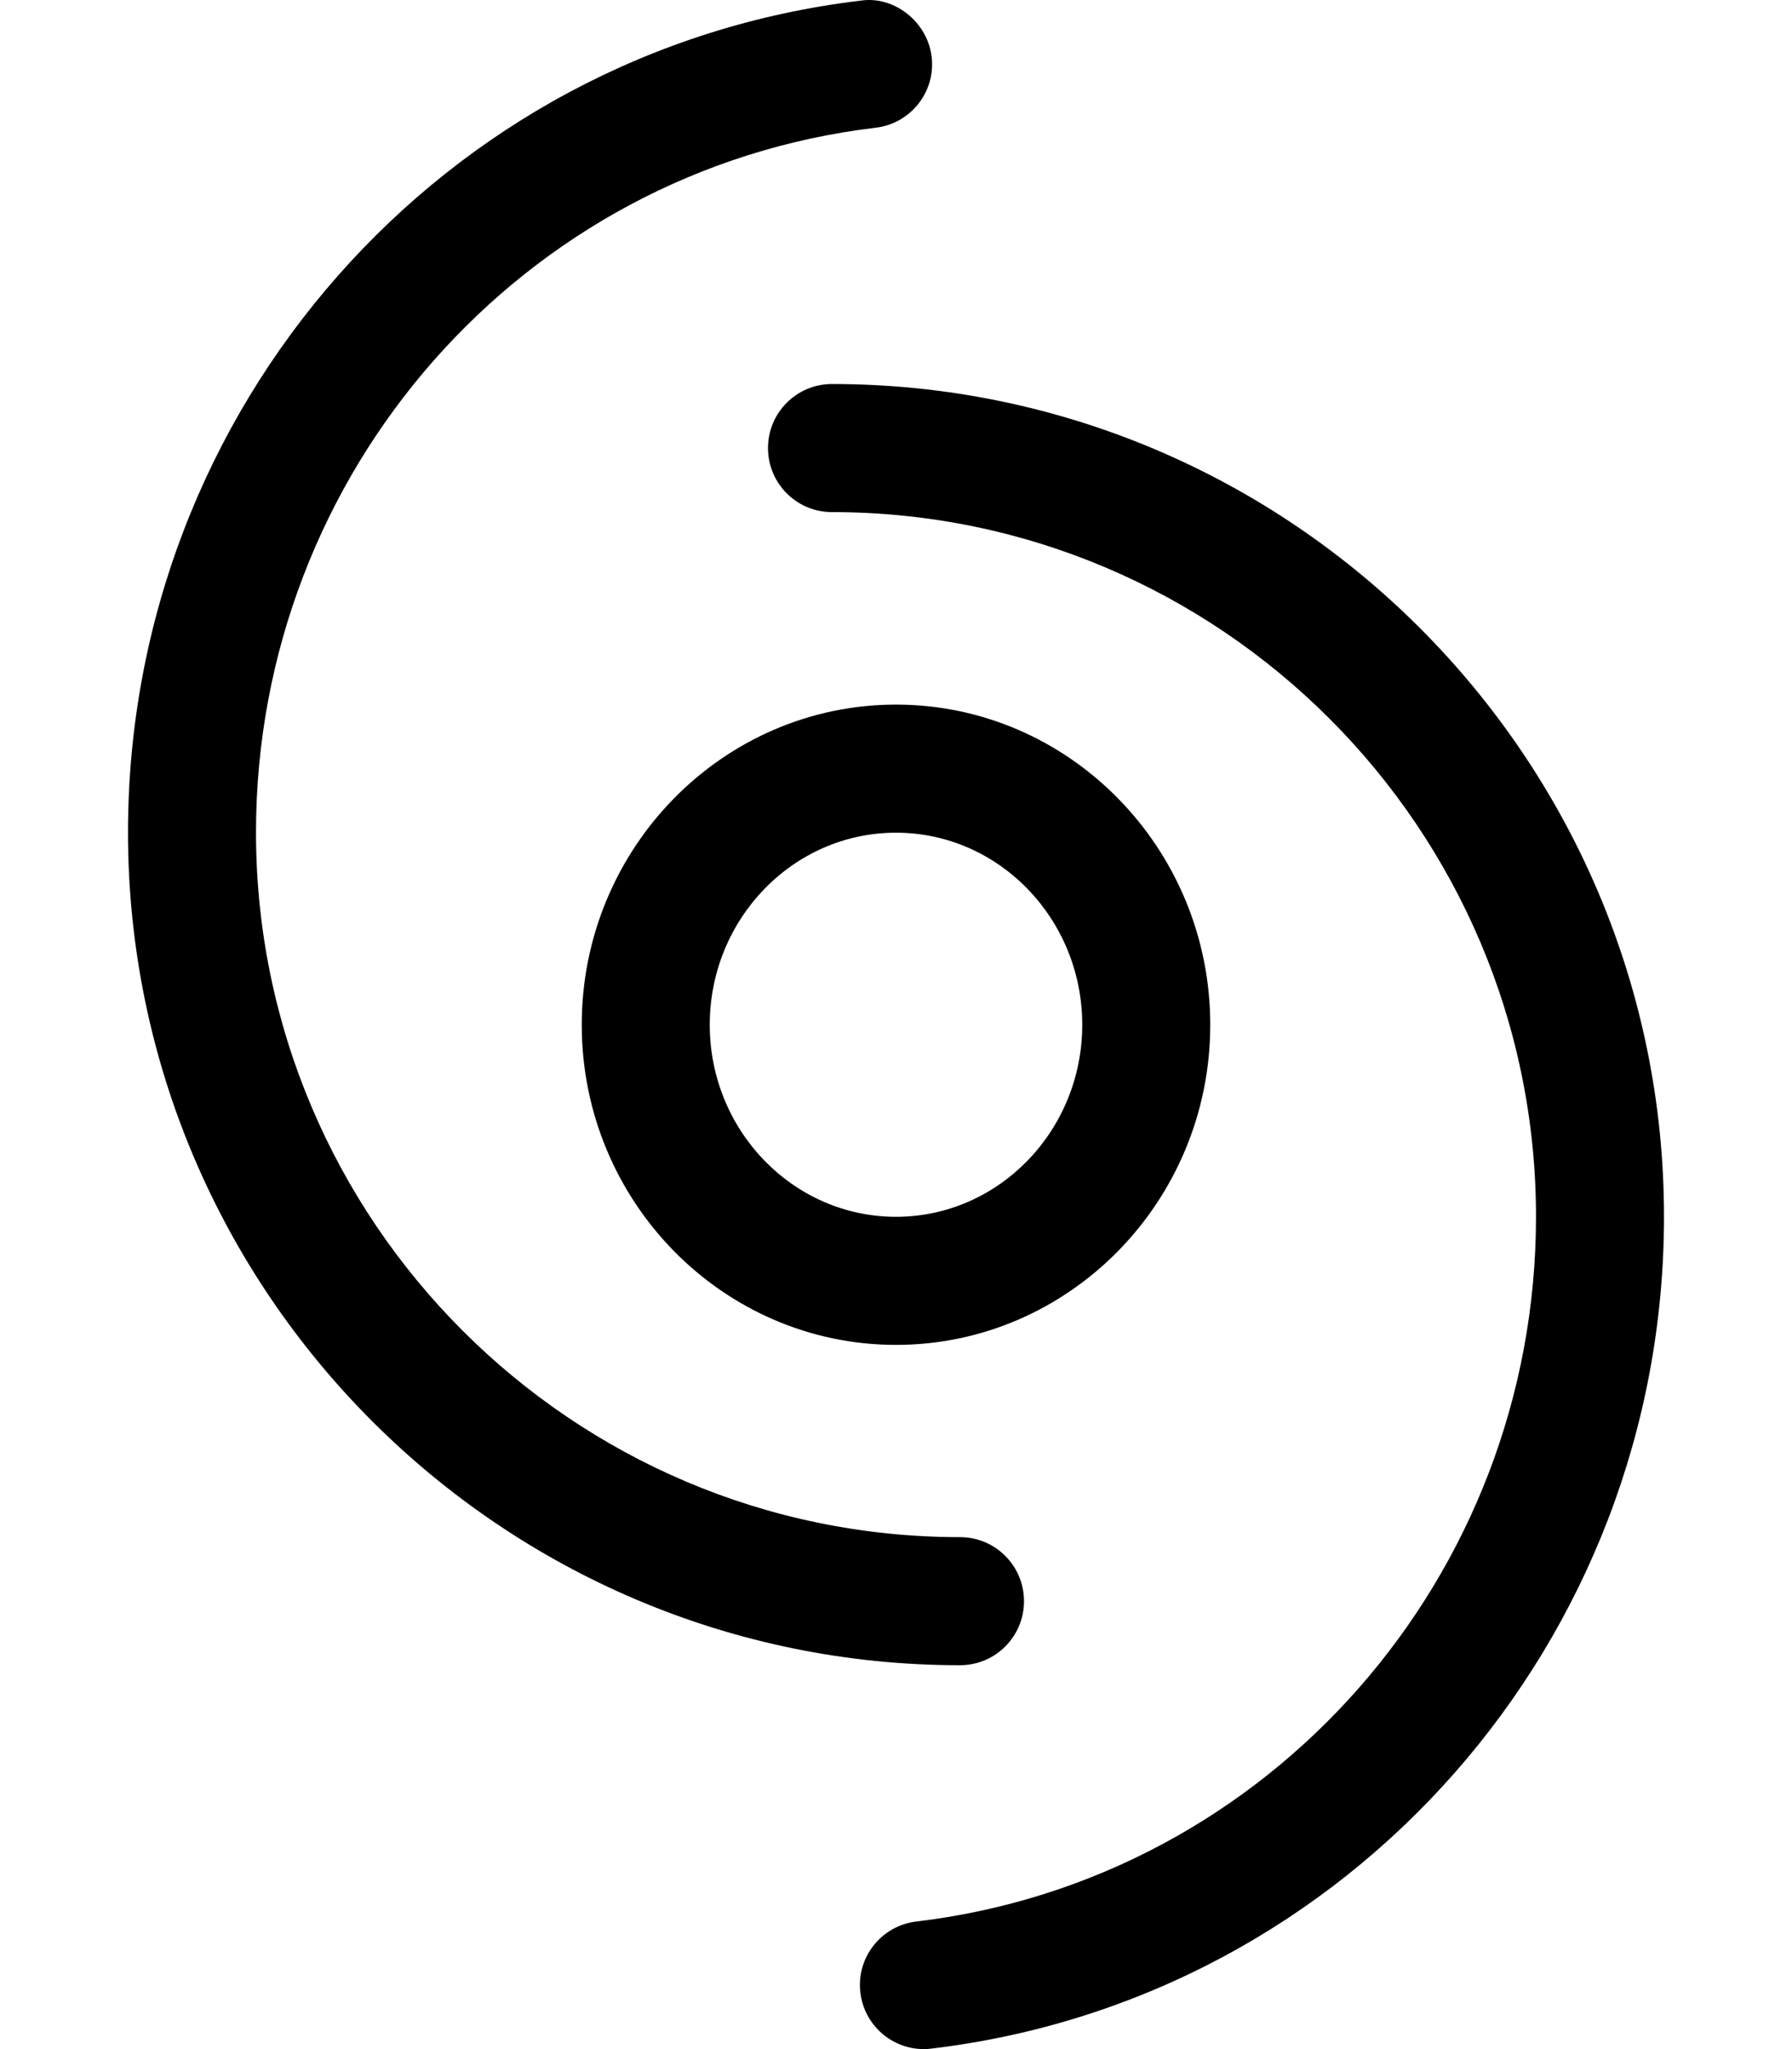 <svg xmlns="http://www.w3.org/2000/svg" viewBox="0 0 448 512"><!-- Font Awesome Pro 6.0.0-alpha2 by @fontawesome - https://fontawesome.com License - https://fontawesome.com/license (Commercial License) --><path d="M256 400.08C256 391.236 248.844 384.078 240 384.078C142.969 384.078 64 305.102 64 207.998C64 118.111 130.594 42.416 218.906 31.916C227.688 30.883 233.969 22.914 232.906 14.164C231.844 5.35 223.406 -1.119 215.156 0.162C110.75 12.568 32 101.924 32 207.998C32 322.729 125.312 416.082 240 416.082C248.844 416.082 256 408.926 256 400.08ZM208 95.953C199.156 95.953 192 103.111 192 111.955C192 120.801 199.156 127.957 208 127.957C305.031 127.957 384 206.934 384 304.008C384 393.893 317.406 469.619 229.094 480.121C220.312 481.152 214.031 489.121 215.094 497.873C216.062 506.029 222.969 512 230.938 512C231.594 512 232.219 511.969 232.844 511.875C337.25 499.467 416 410.113 416 304.008C416 189.275 322.688 95.953 208 95.953ZM224 336.043C267.312 336.043 302.562 300.164 302.562 256.064C302.562 211.936 267.312 176.057 224 176.057S145.438 211.936 145.438 256.064C145.438 300.164 180.688 336.043 224 336.043ZM224 208.061C249.688 208.061 270.562 229.594 270.562 256.064C270.562 282.506 249.687 304.039 224 304.039S177.438 282.506 177.438 256.064C177.438 229.594 198.312 208.061 224 208.061Z"/></svg>